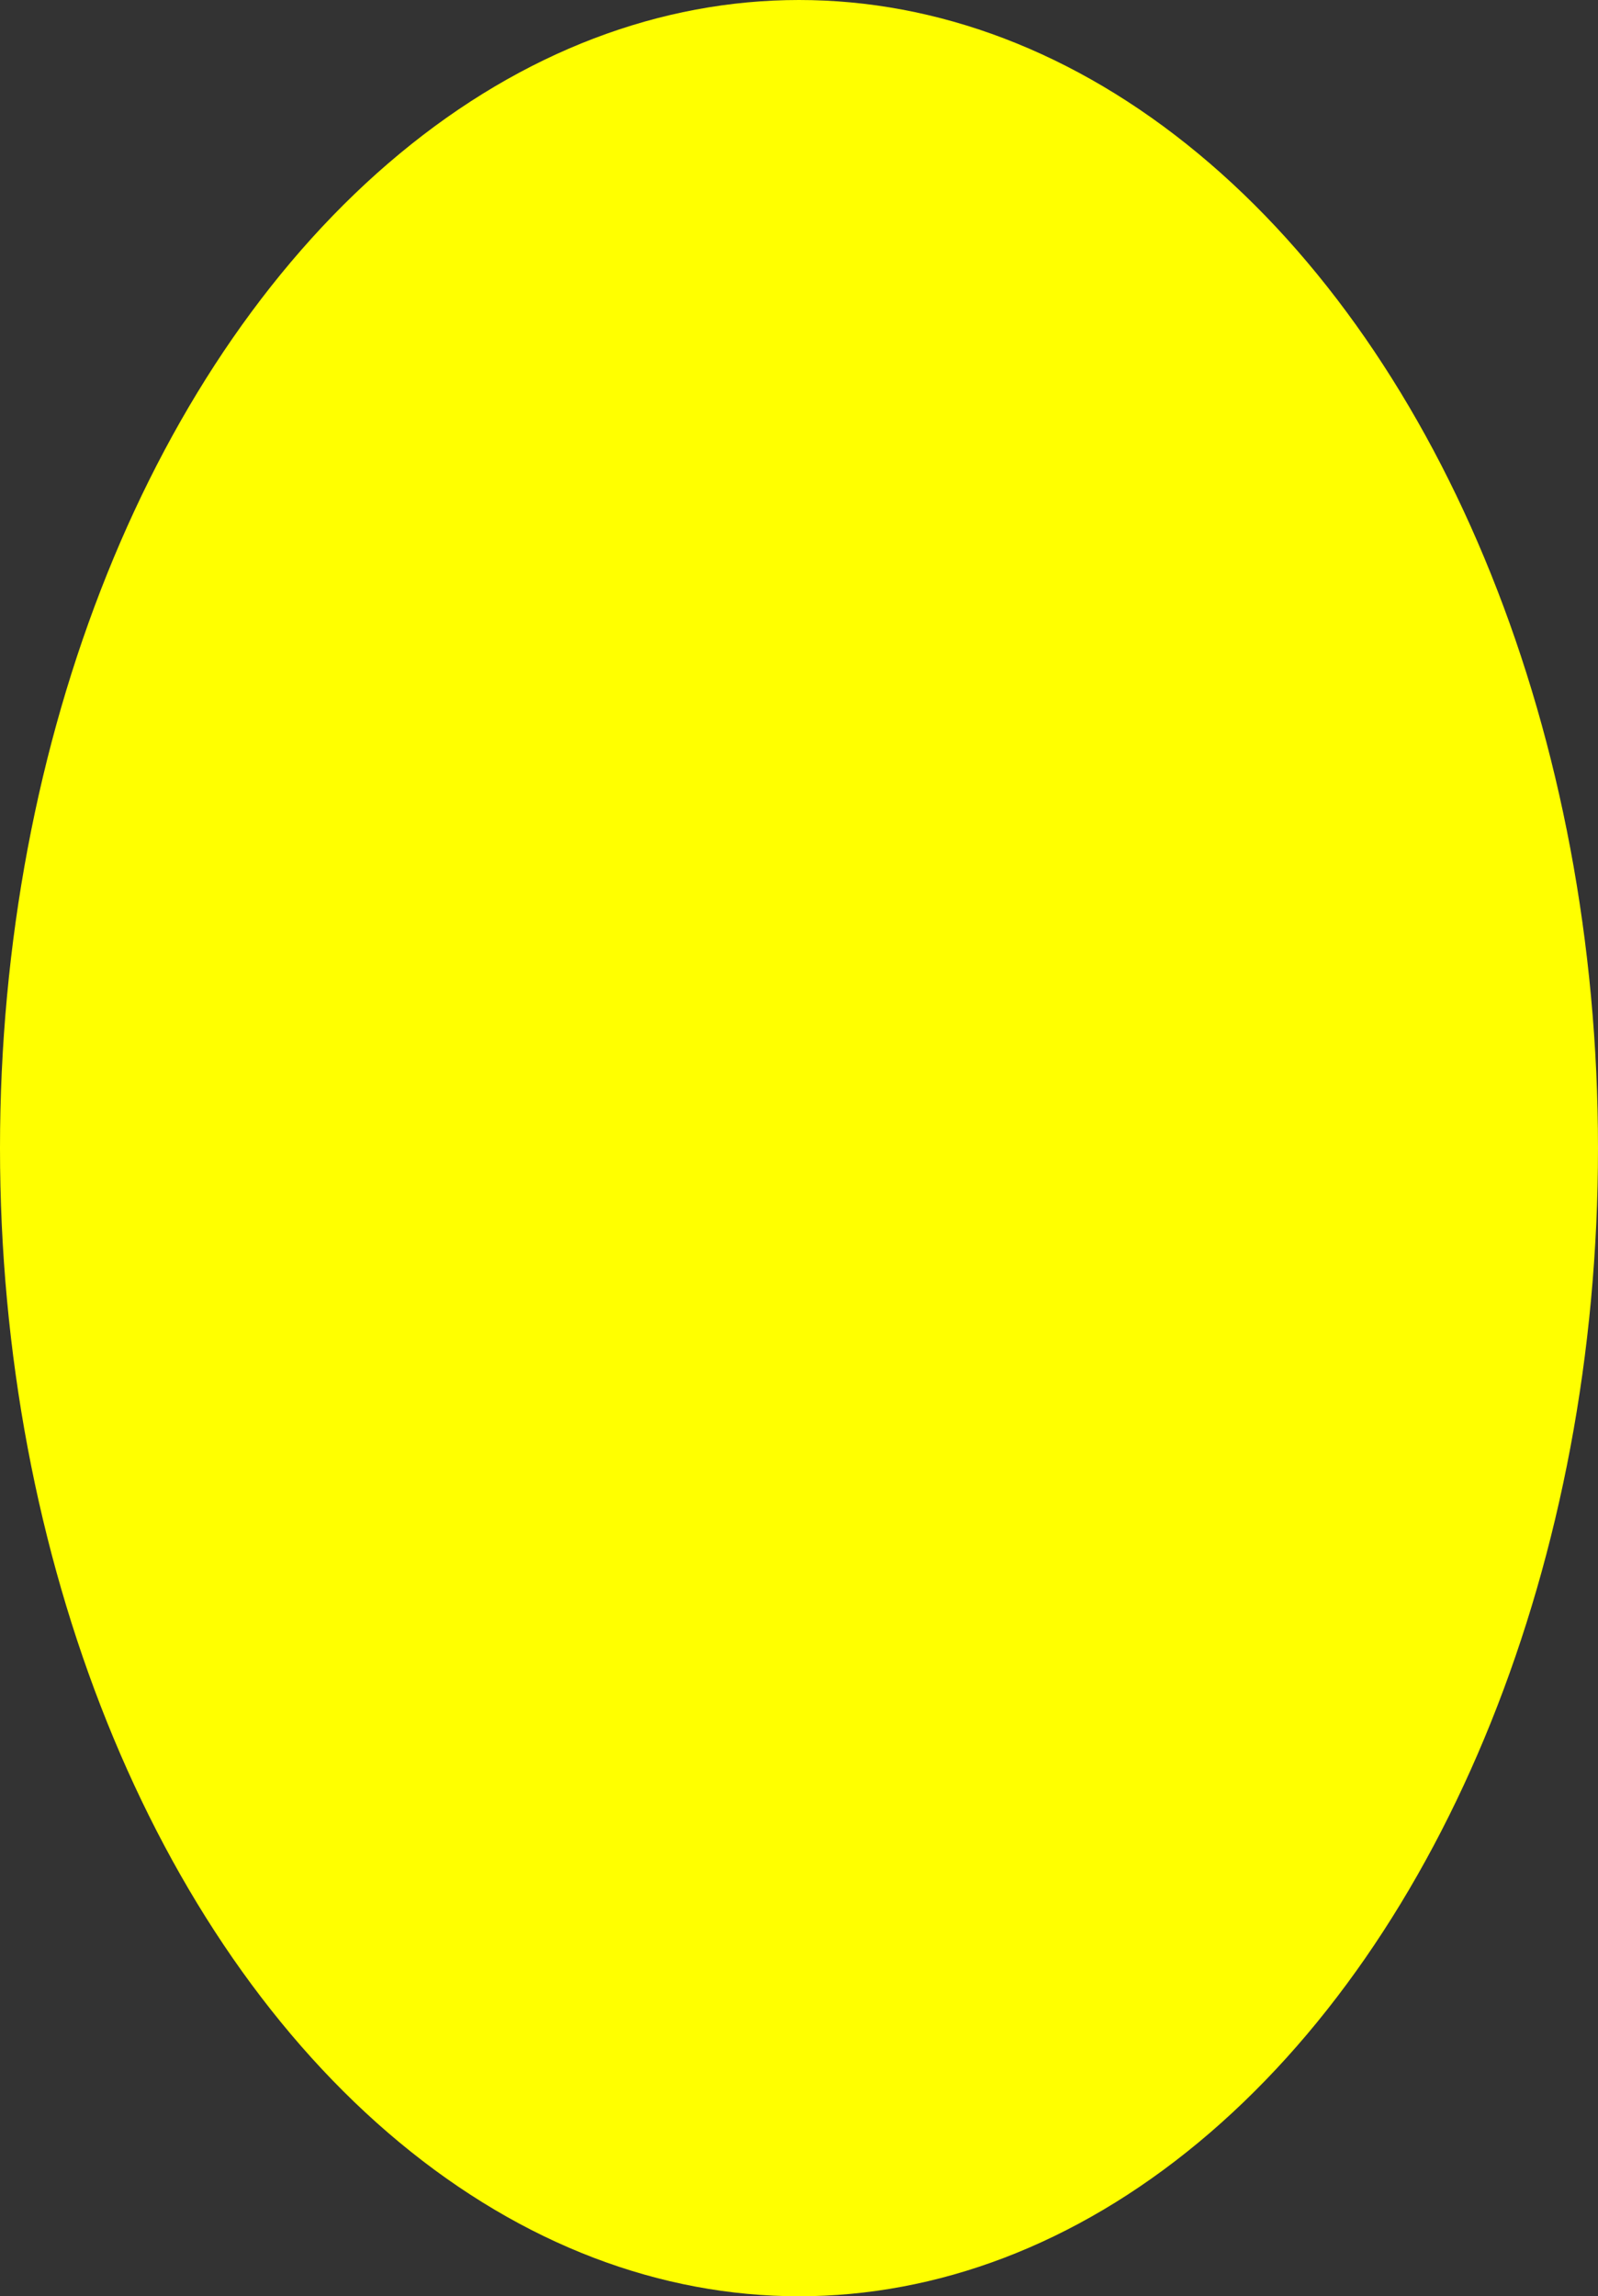 <?xml version="1.0" encoding="UTF-8"?> <svg xmlns="http://www.w3.org/2000/svg" xmlns:xlink="http://www.w3.org/1999/xlink" version="1.1" id="Layer_1" x="0px" y="0px" viewBox="0 0 94 135" style="enable-background:new 0 0 94 135;" xml:space="preserve"><rect x="0" y="0" width="94" height="135" fill="#333333" stroke="none"/> <style type="text/css"> .st0{fill:#FFFF00;} </style> <ellipse class="st0" cx="47" cy="67.5" rx="47" ry="67.5"></ellipse> </svg> 